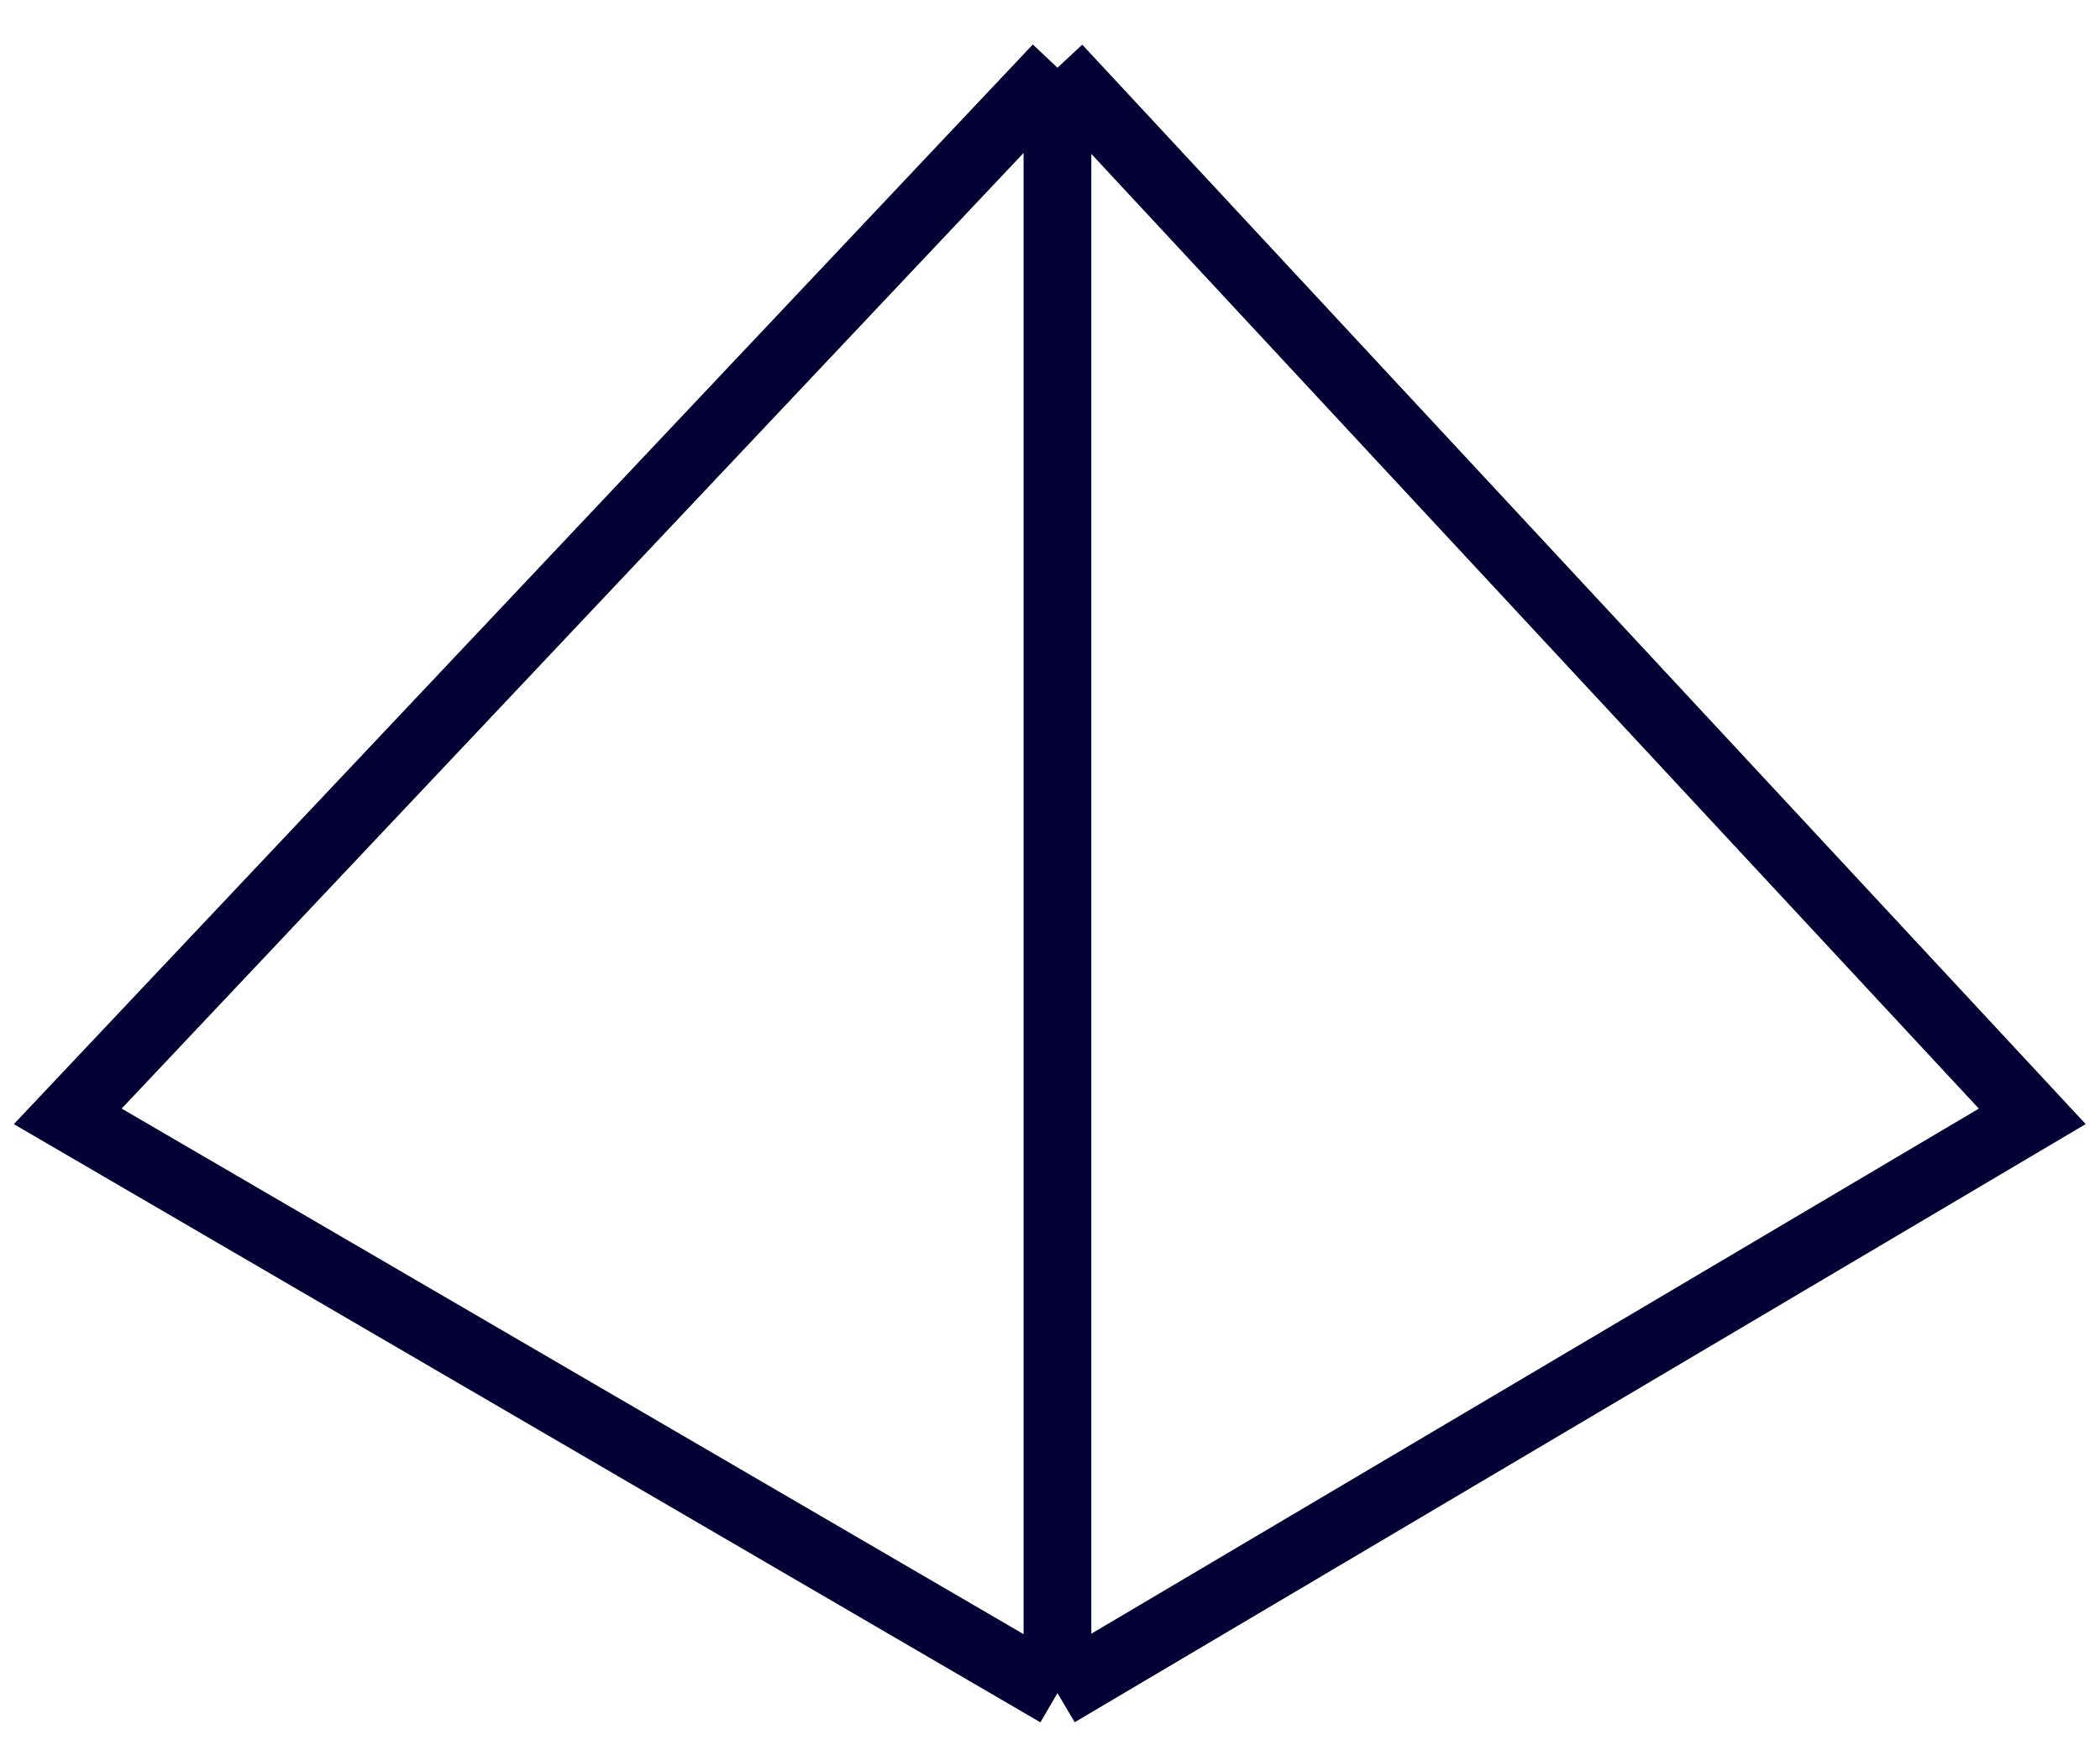 <?xml version="1.0" encoding="UTF-8"?> <svg xmlns="http://www.w3.org/2000/svg" width="62" height="52" viewBox="0 0 62 52" fill="none"><path d="M31.22 2L60 32.968L31.22 50M31.22 2L2 32.968L31.22 50M31.22 2V50" stroke="#030035" stroke-width="2"></path></svg> 